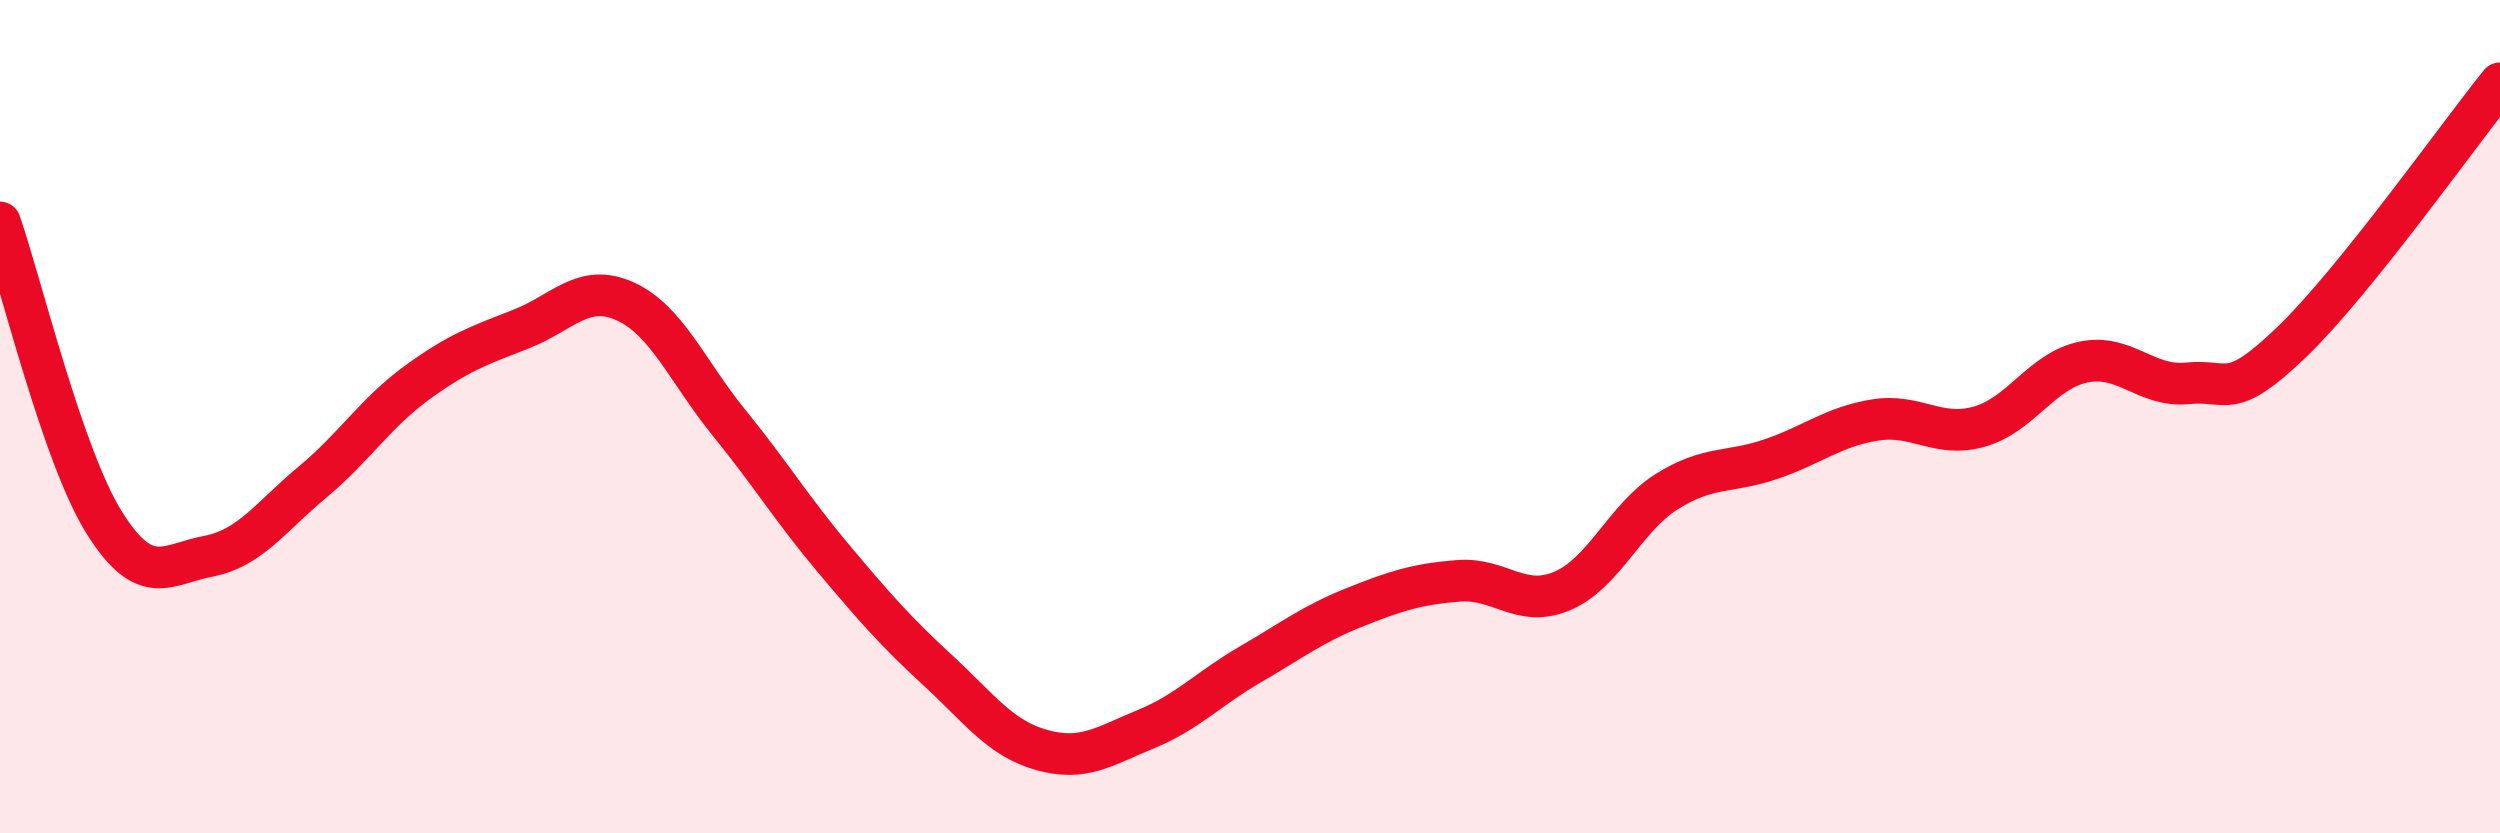 
    <svg width="60" height="20" viewBox="0 0 60 20" xmlns="http://www.w3.org/2000/svg">
      <path
        d="M 0,5.34 C 0.5,6.78 1.5,10.94 2.5,12.54 C 3.5,14.14 4,13.54 5,13.35 C 6,13.16 6.5,12.4 7.5,11.57 C 8.5,10.74 9,9.92 10,9.19 C 11,8.46 11.5,8.29 12.5,7.9 C 13.5,7.51 14,6.78 15,7.23 C 16,7.68 16.5,8.92 17.5,10.15 C 18.5,11.38 19,12.21 20,13.4 C 21,14.59 21.5,15.16 22.5,16.08 C 23.5,17 24,17.72 25,18 C 26,18.28 26.5,17.91 27.5,17.5 C 28.5,17.09 29,16.53 30,15.95 C 31,15.37 31.5,14.98 32.5,14.58 C 33.5,14.18 34,14.02 35,13.94 C 36,13.86 36.5,14.61 37.5,14.18 C 38.5,13.75 39,12.43 40,11.8 C 41,11.17 41.5,11.36 42.5,11.02 C 43.5,10.68 44,10.24 45,10.08 C 46,9.92 46.5,10.52 47.5,10.24 C 48.5,9.96 49,8.9 50,8.69 C 51,8.48 51.5,9.3 52.5,9.2 C 53.5,9.1 53.5,9.65 55,8.21 C 56.5,6.77 59,3.24 60,2L60 20L0 20Z"
        fill="#EB0A25"
        opacity="0.1"
        stroke-linecap="round"
        stroke-linejoin="round"
      />
      <path
        d="M 0,5.34 C 0.5,6.78 1.5,10.94 2.5,12.54 C 3.5,14.14 4,13.54 5,13.35 C 6,13.16 6.5,12.4 7.5,11.57 C 8.5,10.74 9,9.92 10,9.19 C 11,8.46 11.5,8.29 12.5,7.9 C 13.5,7.51 14,6.78 15,7.23 C 16,7.68 16.5,8.92 17.5,10.15 C 18.5,11.38 19,12.21 20,13.4 C 21,14.59 21.5,15.16 22.5,16.08 C 23.5,17 24,17.72 25,18 C 26,18.28 26.5,17.91 27.5,17.5 C 28.5,17.09 29,16.53 30,15.95 C 31,15.37 31.5,14.98 32.5,14.58 C 33.5,14.18 34,14.02 35,13.94 C 36,13.86 36.5,14.61 37.5,14.18 C 38.5,13.75 39,12.43 40,11.8 C 41,11.17 41.5,11.36 42.5,11.02 C 43.5,10.68 44,10.24 45,10.08 C 46,9.92 46.5,10.52 47.5,10.24 C 48.5,9.96 49,8.9 50,8.69 C 51,8.48 51.5,9.3 52.5,9.2 C 53.5,9.1 53.5,9.65 55,8.21 C 56.5,6.77 59,3.24 60,2"
        stroke="#EB0A25"
        stroke-width="1"
        fill="none"
        stroke-linecap="round"
        stroke-linejoin="round"
      />
    </svg>
  